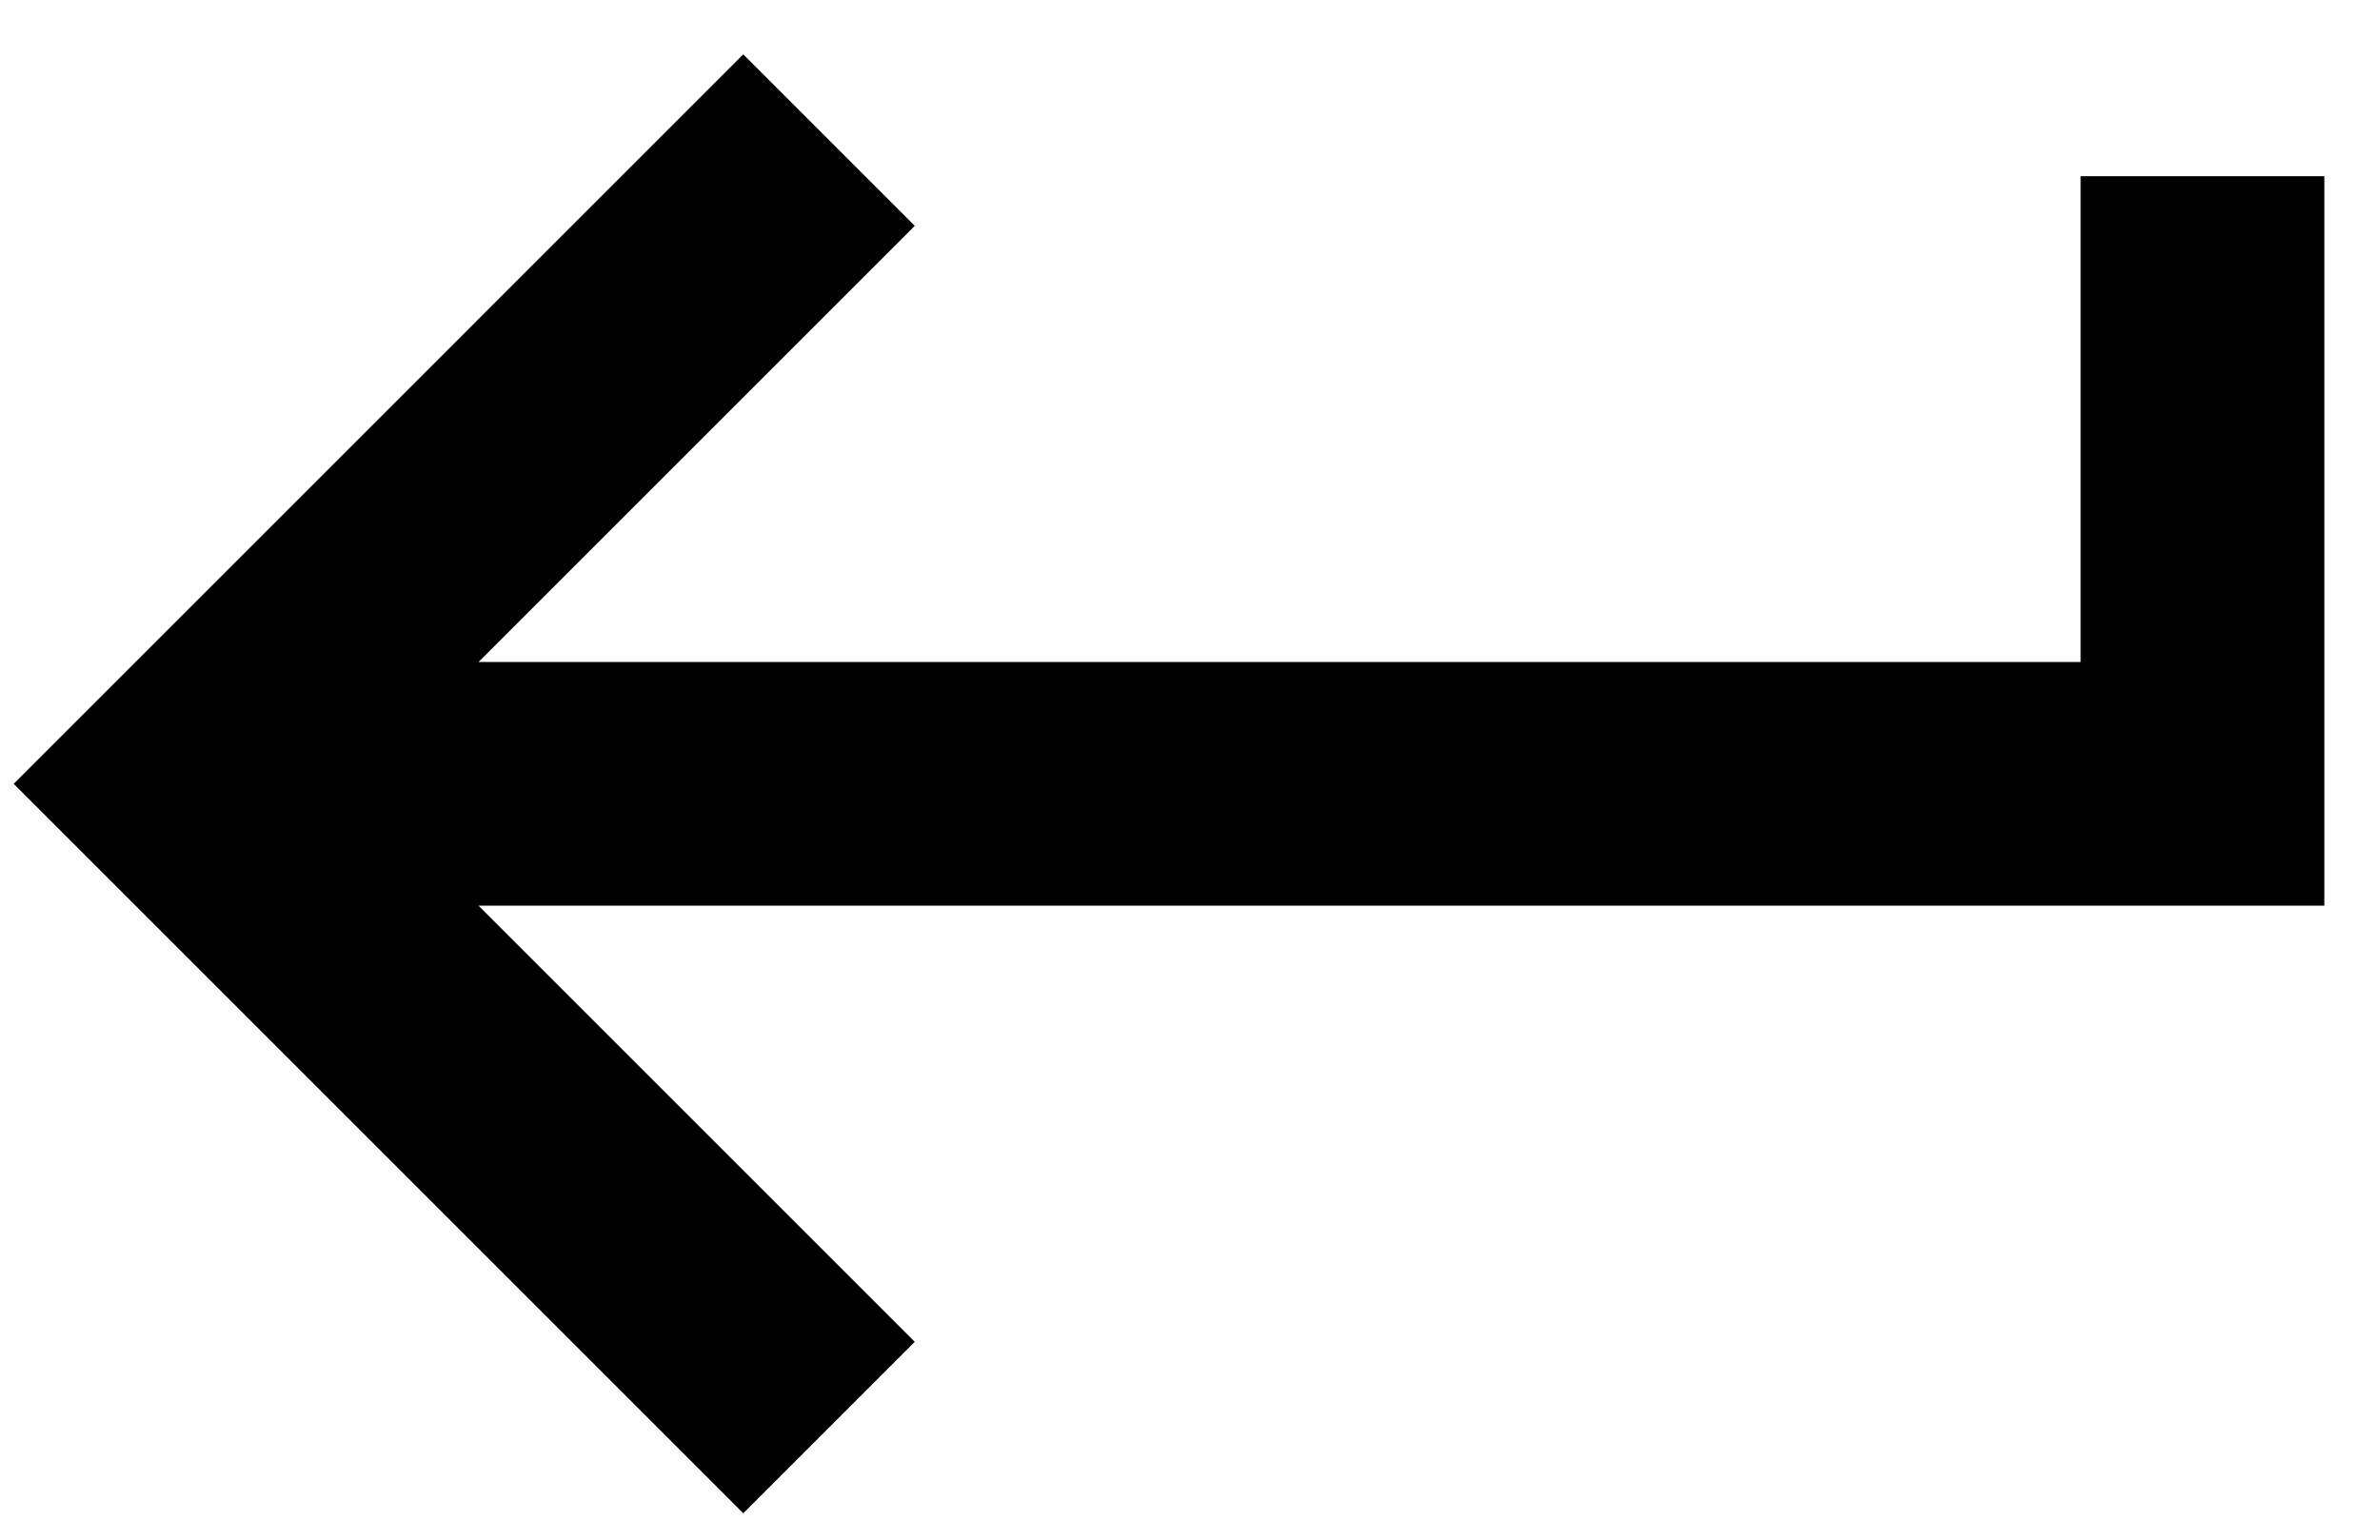 <svg width="34" height="22" viewBox="0 0 34 22" fill="none" xmlns="http://www.w3.org/2000/svg">
<path d="M29.723 2.518V9.459H6.836L13.068 3.227L10.618 0.777L0.195 11.2L10.618 21.623L13.068 19.173L6.836 12.941H33.205V2.518H29.723Z" fill="black"/>
</svg>
